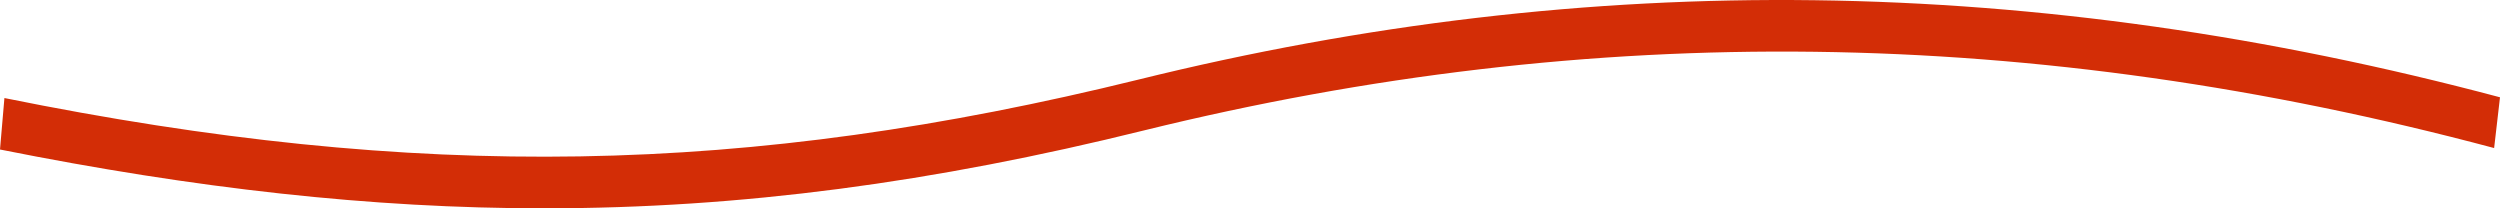 <?xml version="1.0" encoding="UTF-8"?>
<svg width="60px" height="5px" viewBox="0 0 60 5" version="1.1" xmlns="http://www.w3.org/2000/svg" xmlns:xlink="http://www.w3.org/1999/xlink">
    <title>icon / welle / mittel</title>
    <g id="Symbols" stroke="none" stroke-width="1" fill="none" fill-rule="evenodd">
        <g id="icon-/-welle-/-mittel" fill="#D32D06" fill-rule="nonzero">
            <path d="M0,3.588 L0.106,2.353 C10.043,4.365 17.934,4.223 27.319,1.911 C38.173,-0.771 48.863,-0.63 60,2.335 L59.859,3.553 C48.816,0.605 38.22,0.482 27.46,3.129 C22.403,4.382 17.781,5 13.054,5 C8.914,5 4.681,4.523 0,3.588 Z" id="Path"></path>
        </g>
    </g>
</svg>